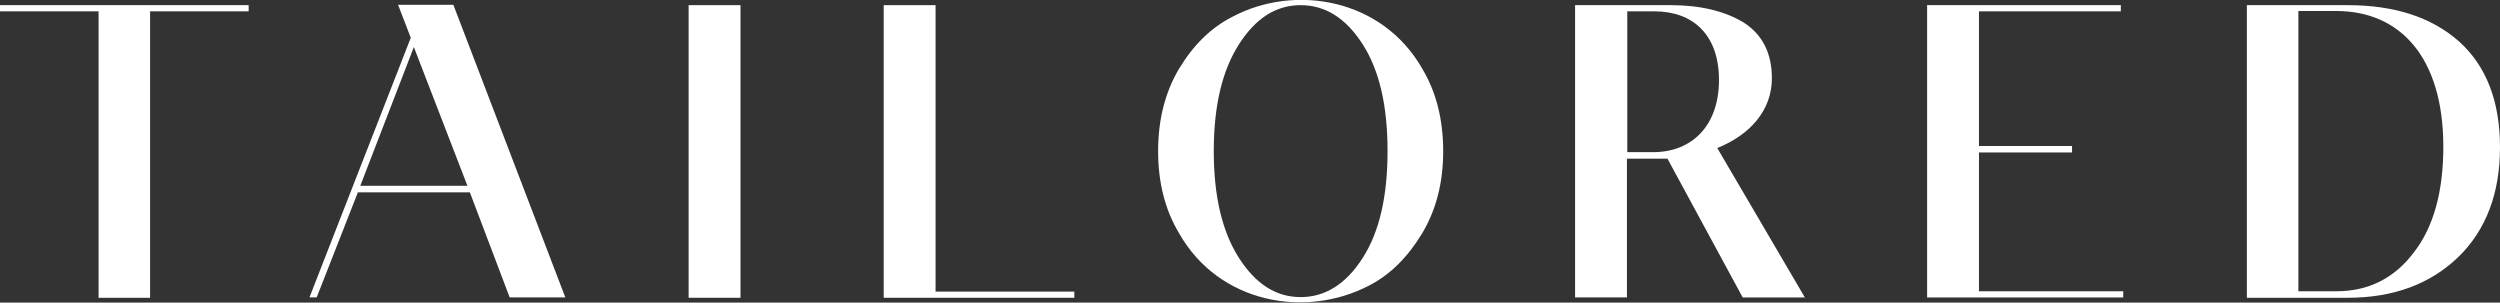 <svg xmlns="http://www.w3.org/2000/svg" id="Layer_2" data-name="Layer 2" viewBox="0 0 72.79 8.81"><rect x="0" y="0" width="72.79" height="8.81" fill="#333333" stroke="none"/><defs><style>      .cls-1 {        fill: #fff;        stroke-width: 0px;      }    </style></defs><g id="Layer_2-2" data-name="Layer 2"><g><path class="cls-1" d="M2.87,8.66V.33H0v-.18h7.24v.18h-2.87v8.34h-1.51Z"></path><path class="cls-1" d="M9.01,8.66l2.95-7.56-.37-.96h1.61l3.26,8.52h-1.62l-1.16-3.06h-3.26l-1.2,3.06h-.2ZM10.49,5.41h3.12l-1.56-4.04-1.56,4.04Z"></path><path class="cls-1" d="M20.05,8.66V.15h1.51v8.52h-1.51Z"></path><path class="cls-1" d="M25.73,8.66V.15h1.51v8.34h4.04v.18h-5.55Z"></path><path class="cls-1" d="M33.72,4.4c0-.91.2-1.71.61-2.4.41-.68.92-1.19,1.55-1.51,1.83-.97,4.37-.53,5.53,1.51.41.68.61,1.49.61,2.4s-.2,1.7-.61,2.39c-.41.68-.92,1.2-1.54,1.52-1.85.97-4.38.53-5.54-1.52-.41-.68-.61-1.48-.61-2.39ZM35.34,4.4c0,1.33.25,2.36.74,3.12.49.76,1.08,1.13,1.79,1.13s1.31-.37,1.8-1.13c.49-.76.73-1.79.73-3.12s-.24-2.36-.73-3.12c-.49-.76-1.09-1.13-1.8-1.13s-1.3.37-1.79,1.13c-.49.76-.74,1.79-.74,3.12Z"></path><path class="cls-1" d="M50.74,8.66l-2.19-4.04h-1.18v4.04h-1.51V.15h2.78c.86,0,1.57.17,2.12.5.55.35.83.89.83,1.63,0,.92-.62,1.64-1.59,2.03l2.55,4.35h-1.81ZM47.37,4.43h.77c1.12,0,1.91-.77,1.91-2.1s-.77-2-1.88-2h-.79v4.1Z"></path><path class="cls-1" d="M56.11,8.66V.15h5.64v.18h-4.13v3.92h2.71v.19h-2.71v4.04h4.2v.18h-5.71Z"></path><path class="cls-1" d="M65.42,8.66V.15h2.93c1.37,0,2.45.35,3.25,1.06.79.71,1.19,1.74,1.19,3.08s-.41,2.41-1.21,3.19c-.82.79-1.89,1.19-3.23,1.19h-2.93ZM66.93,8.48h1.1c.92,0,1.68-.37,2.25-1.13.58-.74.86-1.78.86-3.08,0-2.58-1.24-3.95-3.12-3.95h-1.1v8.16Z"></path></g></g></svg>
